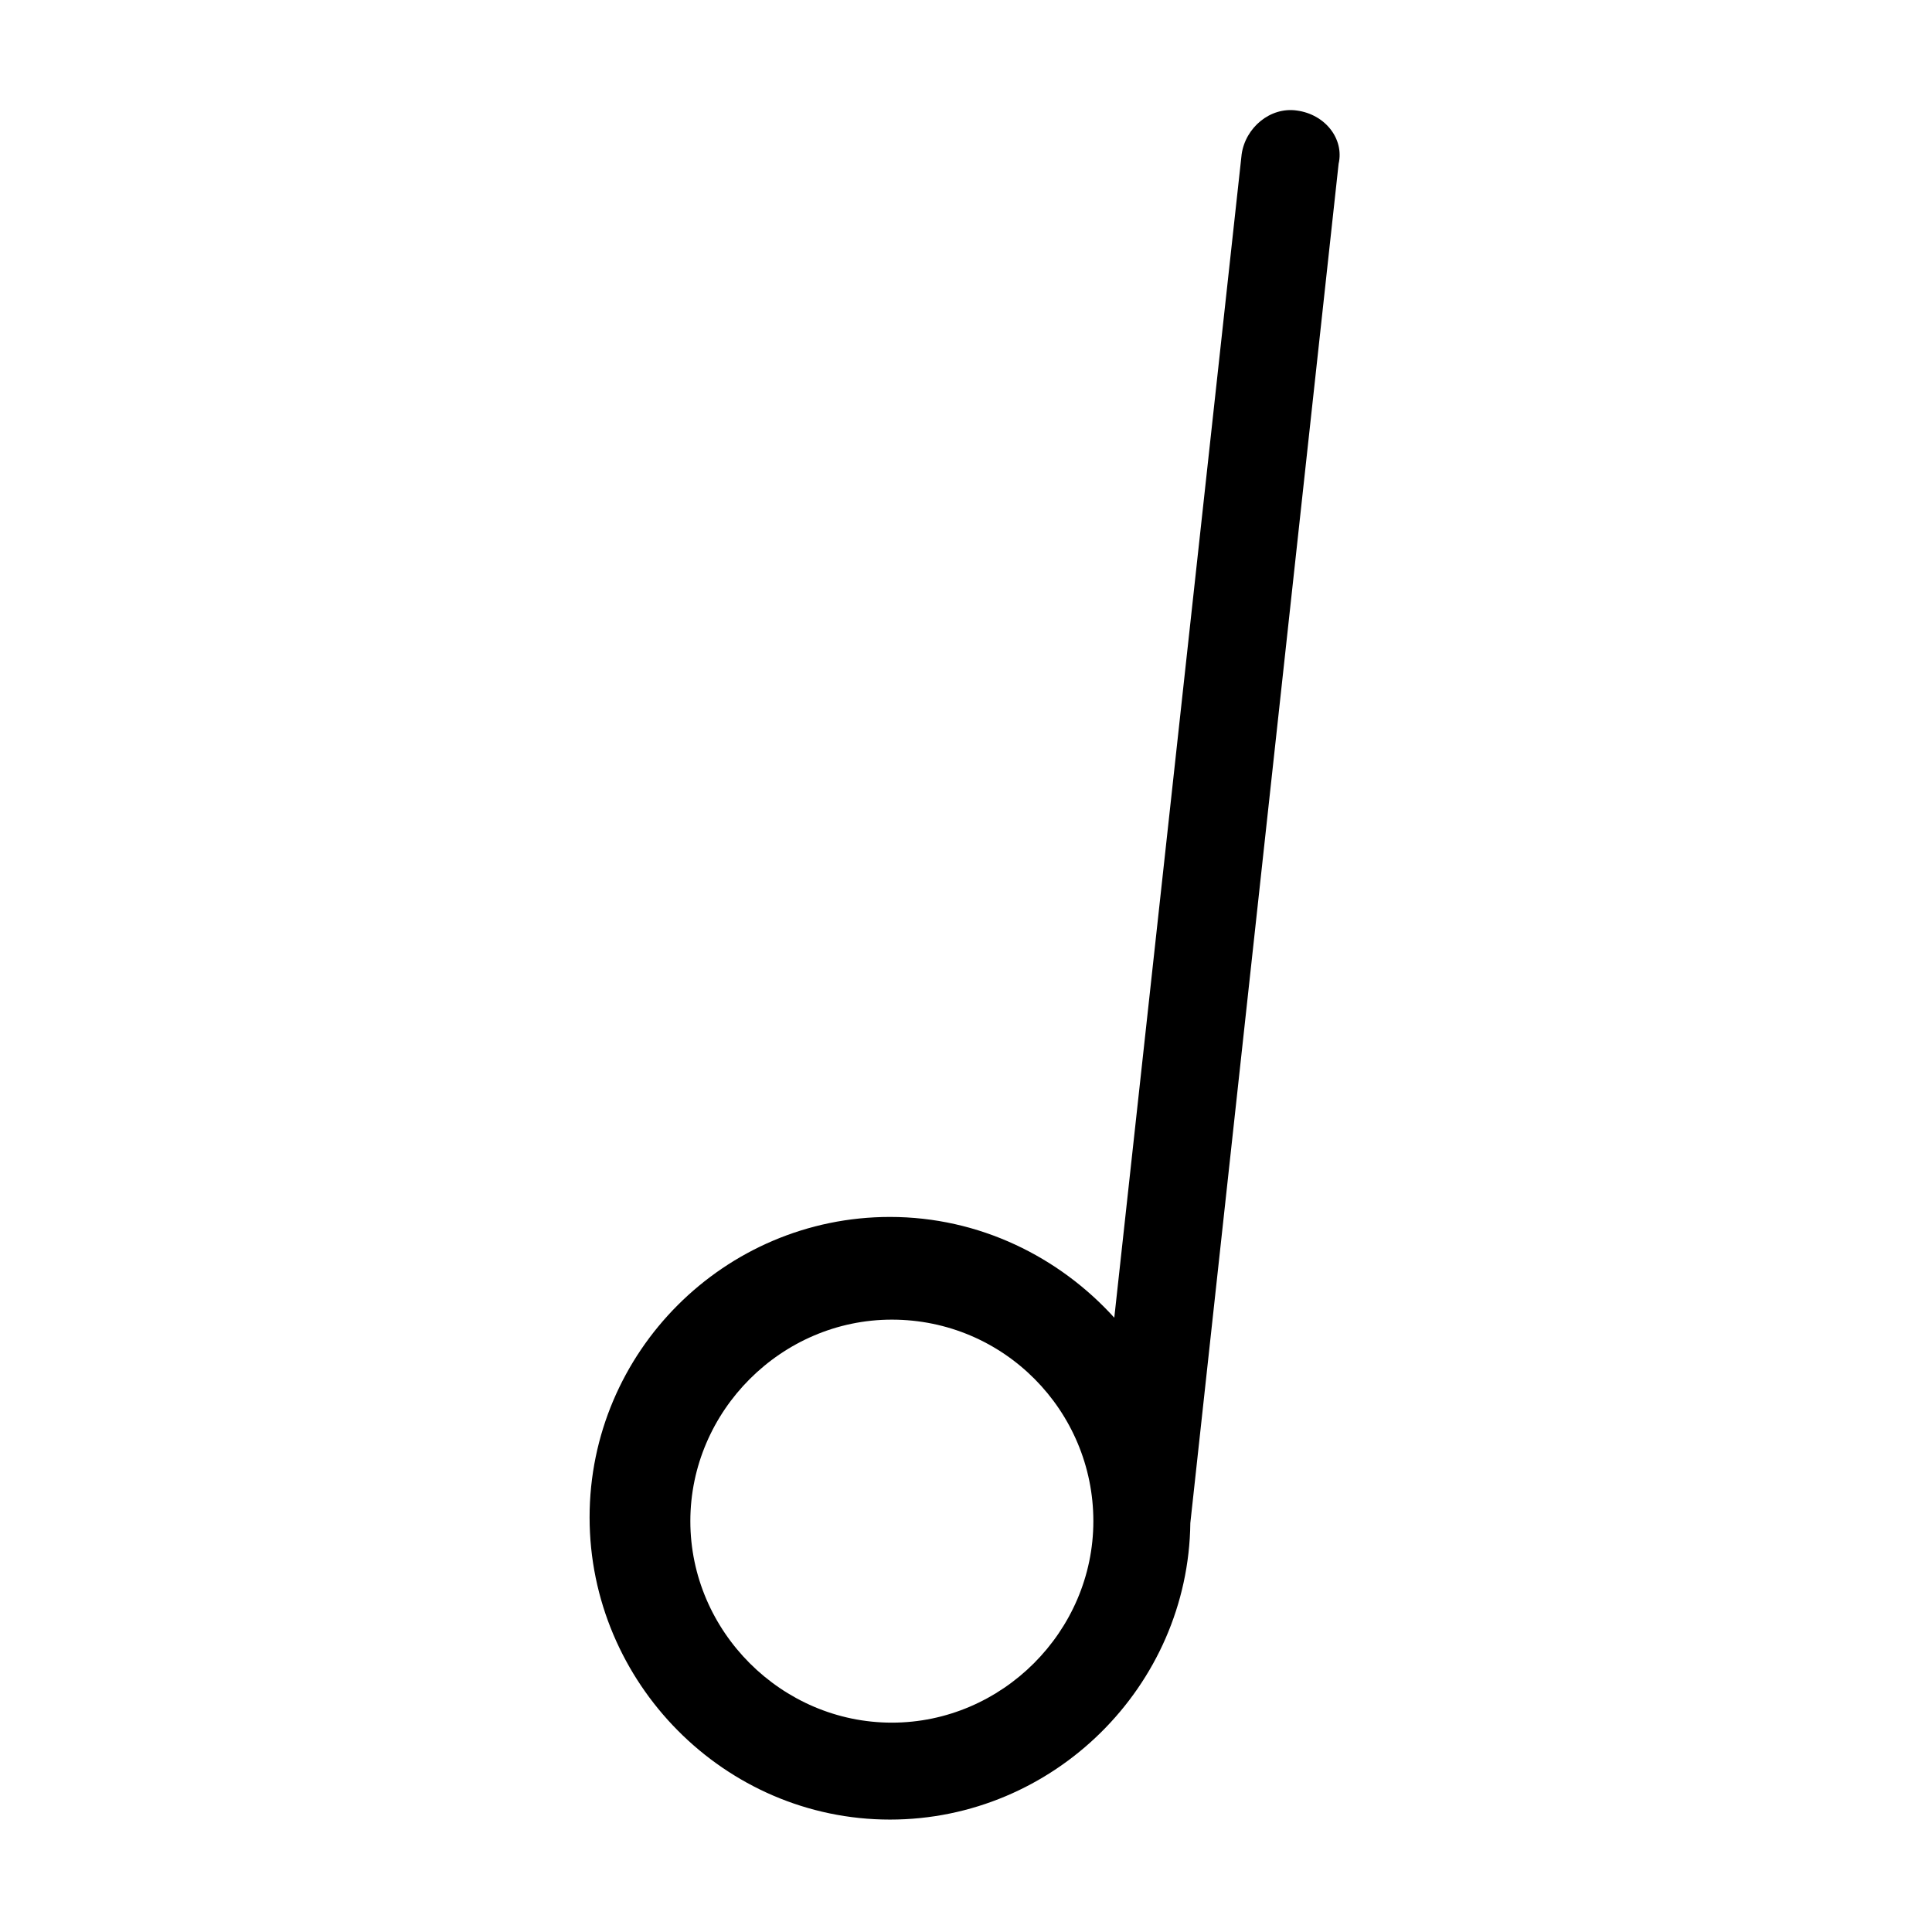 <?xml version="1.0" encoding="UTF-8"?>
<!-- Uploaded to: ICON Repo, www.svgrepo.com, Generator: ICON Repo Mixer Tools -->
<svg fill="#000000" width="800px" height="800px" version="1.1" viewBox="144 144 512 512" xmlns="http://www.w3.org/2000/svg">
 <path d="m487.66 173.29c-7.055-1.008-13.602 4.535-14.609 11.586l-33.754 308.33c-14.609-16.121-35.77-26.703-59.449-26.703-43.832 0-79.602 35.77-79.602 79.602 0 43.832 35.77 80.105 79.602 80.105 43.328 0 79.098-35.266 79.602-78.594l39.297-360.22c1.512-6.551-3.527-13.098-11.086-14.105zm-107.31 427.23c-29.223 0-53.402-24.184-53.402-53.402 0-29.223 24.184-53.402 53.402-53.402 29.727 0 53.402 24.184 53.402 53.402s-24.184 53.402-53.402 53.402z"/>
</svg>